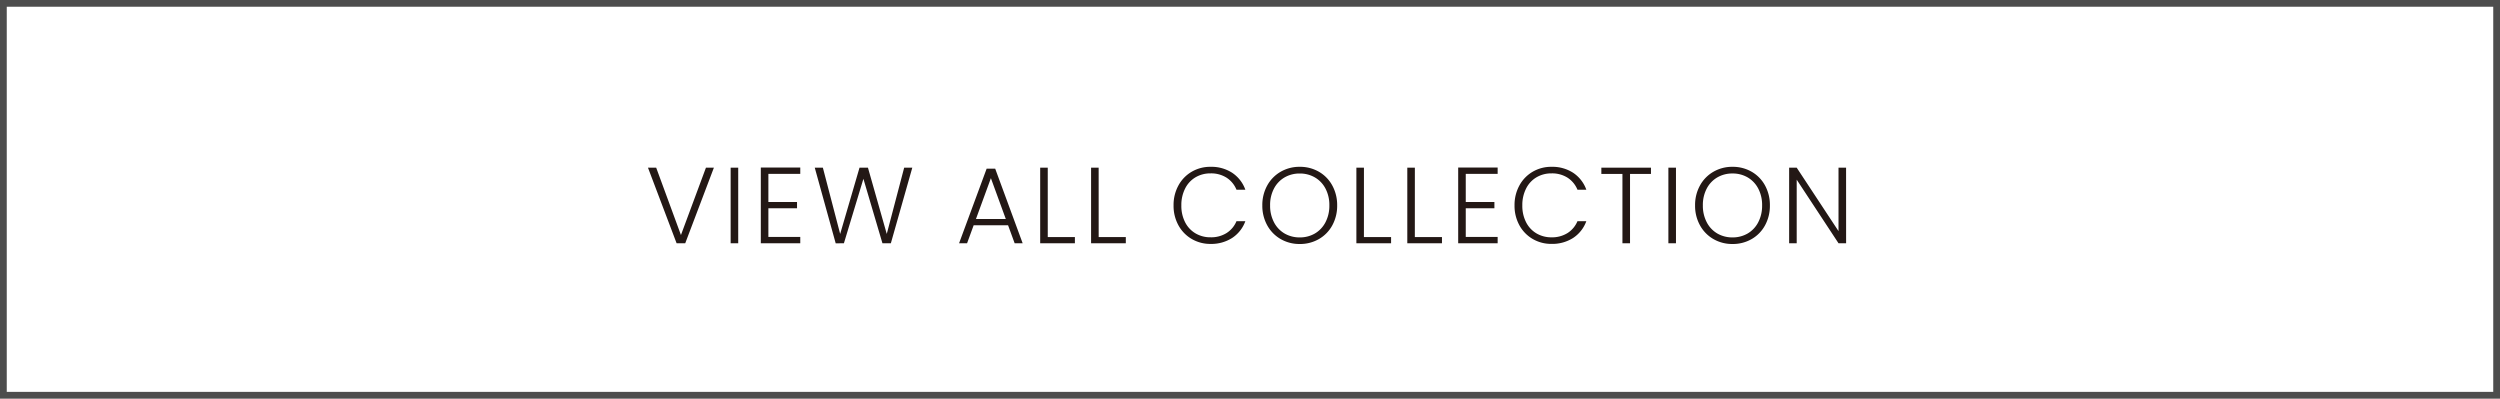 <svg xmlns="http://www.w3.org/2000/svg" width="370" height="59" viewBox="0 0 370 59"><g transform="translate(3645 -5118)"><rect width="370" height="59" transform="translate(-3645 5118)" fill="#fff"/><path d="M1,1V58H369V1H1M0,0H370V59H0Z" transform="translate(-3645 5118)" fill="#4d4d4d"/><path d="M-79.344-11.184-83.584,0h-1.28L-89.1-11.184h1.216l3.664,9.968,3.7-9.968Zm3.6,0V0h-1.12V-11.184Zm4.464.912V-6.1h4.24v.928h-4.24v4.24h4.72V0H-72.4V-11.2h5.84v.928Zm21.3-.912L-53.152,0H-54.4l-2.816-9.536L-60.1,0l-1.216.016-3.1-11.2h1.2l2.56,9.808,2.864-9.808h1.248l2.784,9.808,2.576-9.808Zm14.176,8.528H-40.9L-41.872,0h-1.184l4.08-11.04h1.264L-33.648,0h-1.184Zm-.336-.928-2.208-6.048L-40.56-3.584Zm6.208,2.672h4.016V0h-5.136V-11.184h1.12Zm7.536,0h4.016V0H-23.52V-11.184h1.12ZM-11.312-5.6a6,6,0,0,1,.72-2.952,5.227,5.227,0,0,1,1.968-2.032,5.423,5.423,0,0,1,2.784-.728,5.662,5.662,0,0,1,3.208.888A5.045,5.045,0,0,1-.688-7.92H-2A3.848,3.848,0,0,0-3.464-9.7a4.263,4.263,0,0,0-2.376-.64,4.3,4.3,0,0,0-2.216.576A4,4,0,0,0-9.6-8.1a5.365,5.365,0,0,0-.56,2.5A5.316,5.316,0,0,0-9.6-3.1,4.012,4.012,0,0,0-8.056-1.456,4.3,4.3,0,0,0-5.84-.88a4.3,4.3,0,0,0,2.376-.632A3.812,3.812,0,0,0-2-3.264H-.688A4.992,4.992,0,0,1-2.64-.784,5.71,5.71,0,0,1-5.84.1,5.423,5.423,0,0,1-8.624-.632a5.241,5.241,0,0,1-1.968-2.024A5.959,5.959,0,0,1-11.312-5.6ZM7.36.112A5.54,5.54,0,0,1,4.544-.616,5.249,5.249,0,0,1,2.552-2.648,5.952,5.952,0,0,1,1.824-5.6a5.952,5.952,0,0,1,.728-2.952,5.249,5.249,0,0,1,1.992-2.032,5.54,5.54,0,0,1,2.816-.728,5.571,5.571,0,0,1,2.832.728,5.193,5.193,0,0,1,1.984,2.032A6,6,0,0,1,12.9-5.6a6,6,0,0,1-.72,2.952A5.193,5.193,0,0,1,10.192-.616,5.571,5.571,0,0,1,7.36.112Zm0-.976A4.378,4.378,0,0,0,9.6-1.44,4.089,4.089,0,0,0,11.168-3.1a5.242,5.242,0,0,0,.576-2.5,5.2,5.2,0,0,0-.576-2.5A4.1,4.1,0,0,0,9.6-9.744a4.378,4.378,0,0,0-2.24-.576,4.378,4.378,0,0,0-2.24.576A4.1,4.1,0,0,0,3.552-8.1a5.2,5.2,0,0,0-.576,2.5,5.242,5.242,0,0,0,.576,2.5A4.089,4.089,0,0,0,5.12-1.44,4.378,4.378,0,0,0,7.36-.864Zm9.5-.048H20.88V0H15.744V-11.184h1.12Zm7.536,0h4.016V0H23.28V-11.184H24.4Zm7.536-9.36V-6.1h4.24v.928h-4.24v4.24h4.72V0h-5.84V-11.2h5.84v.928ZM39.152-5.6a6,6,0,0,1,.72-2.952,5.227,5.227,0,0,1,1.968-2.032,5.423,5.423,0,0,1,2.784-.728,5.662,5.662,0,0,1,3.208.888,5.045,5.045,0,0,1,1.944,2.5H48.464A3.848,3.848,0,0,0,47-9.7a4.263,4.263,0,0,0-2.376-.64,4.3,4.3,0,0,0-2.216.576A4,4,0,0,0,40.864-8.1a5.365,5.365,0,0,0-.56,2.5,5.316,5.316,0,0,0,.56,2.5,4.012,4.012,0,0,0,1.544,1.648,4.3,4.3,0,0,0,2.216.576A4.3,4.3,0,0,0,47-1.512a3.812,3.812,0,0,0,1.464-1.752h1.312a4.992,4.992,0,0,1-1.952,2.48,5.71,5.71,0,0,1-3.2.88A5.423,5.423,0,0,1,41.84-.632a5.241,5.241,0,0,1-1.968-2.024A5.959,5.959,0,0,1,39.152-5.6Zm20.192-5.584v.928h-3.1V0H55.12V-10.256H52v-.928Zm3.7,0V0H61.92V-11.184ZM71.408.112a5.54,5.54,0,0,1-2.816-.728A5.249,5.249,0,0,1,66.6-2.648,5.952,5.952,0,0,1,65.872-5.6,5.952,5.952,0,0,1,66.6-8.552a5.249,5.249,0,0,1,1.992-2.032,5.54,5.54,0,0,1,2.816-.728,5.571,5.571,0,0,1,2.832.728,5.193,5.193,0,0,1,1.984,2.032,6,6,0,0,1,.72,2.952,6,6,0,0,1-.72,2.952A5.193,5.193,0,0,1,74.24-.616,5.571,5.571,0,0,1,71.408.112Zm0-.976a4.378,4.378,0,0,0,2.24-.576A4.089,4.089,0,0,0,75.216-3.1a5.242,5.242,0,0,0,.576-2.5,5.2,5.2,0,0,0-.576-2.5,4.1,4.1,0,0,0-1.568-1.648,4.378,4.378,0,0,0-2.24-.576,4.378,4.378,0,0,0-2.24.576A4.1,4.1,0,0,0,67.6-8.1a5.2,5.2,0,0,0-.576,2.5A5.242,5.242,0,0,0,67.6-3.1,4.089,4.089,0,0,0,69.168-1.44,4.378,4.378,0,0,0,71.408-.864ZM88.224,0H87.1L80.912-9.408V0h-1.12V-11.184h1.12L87.1-1.792v-9.392h1.12Z" transform="translate(-3460 5154)" fill="#231815"/></g></svg>
